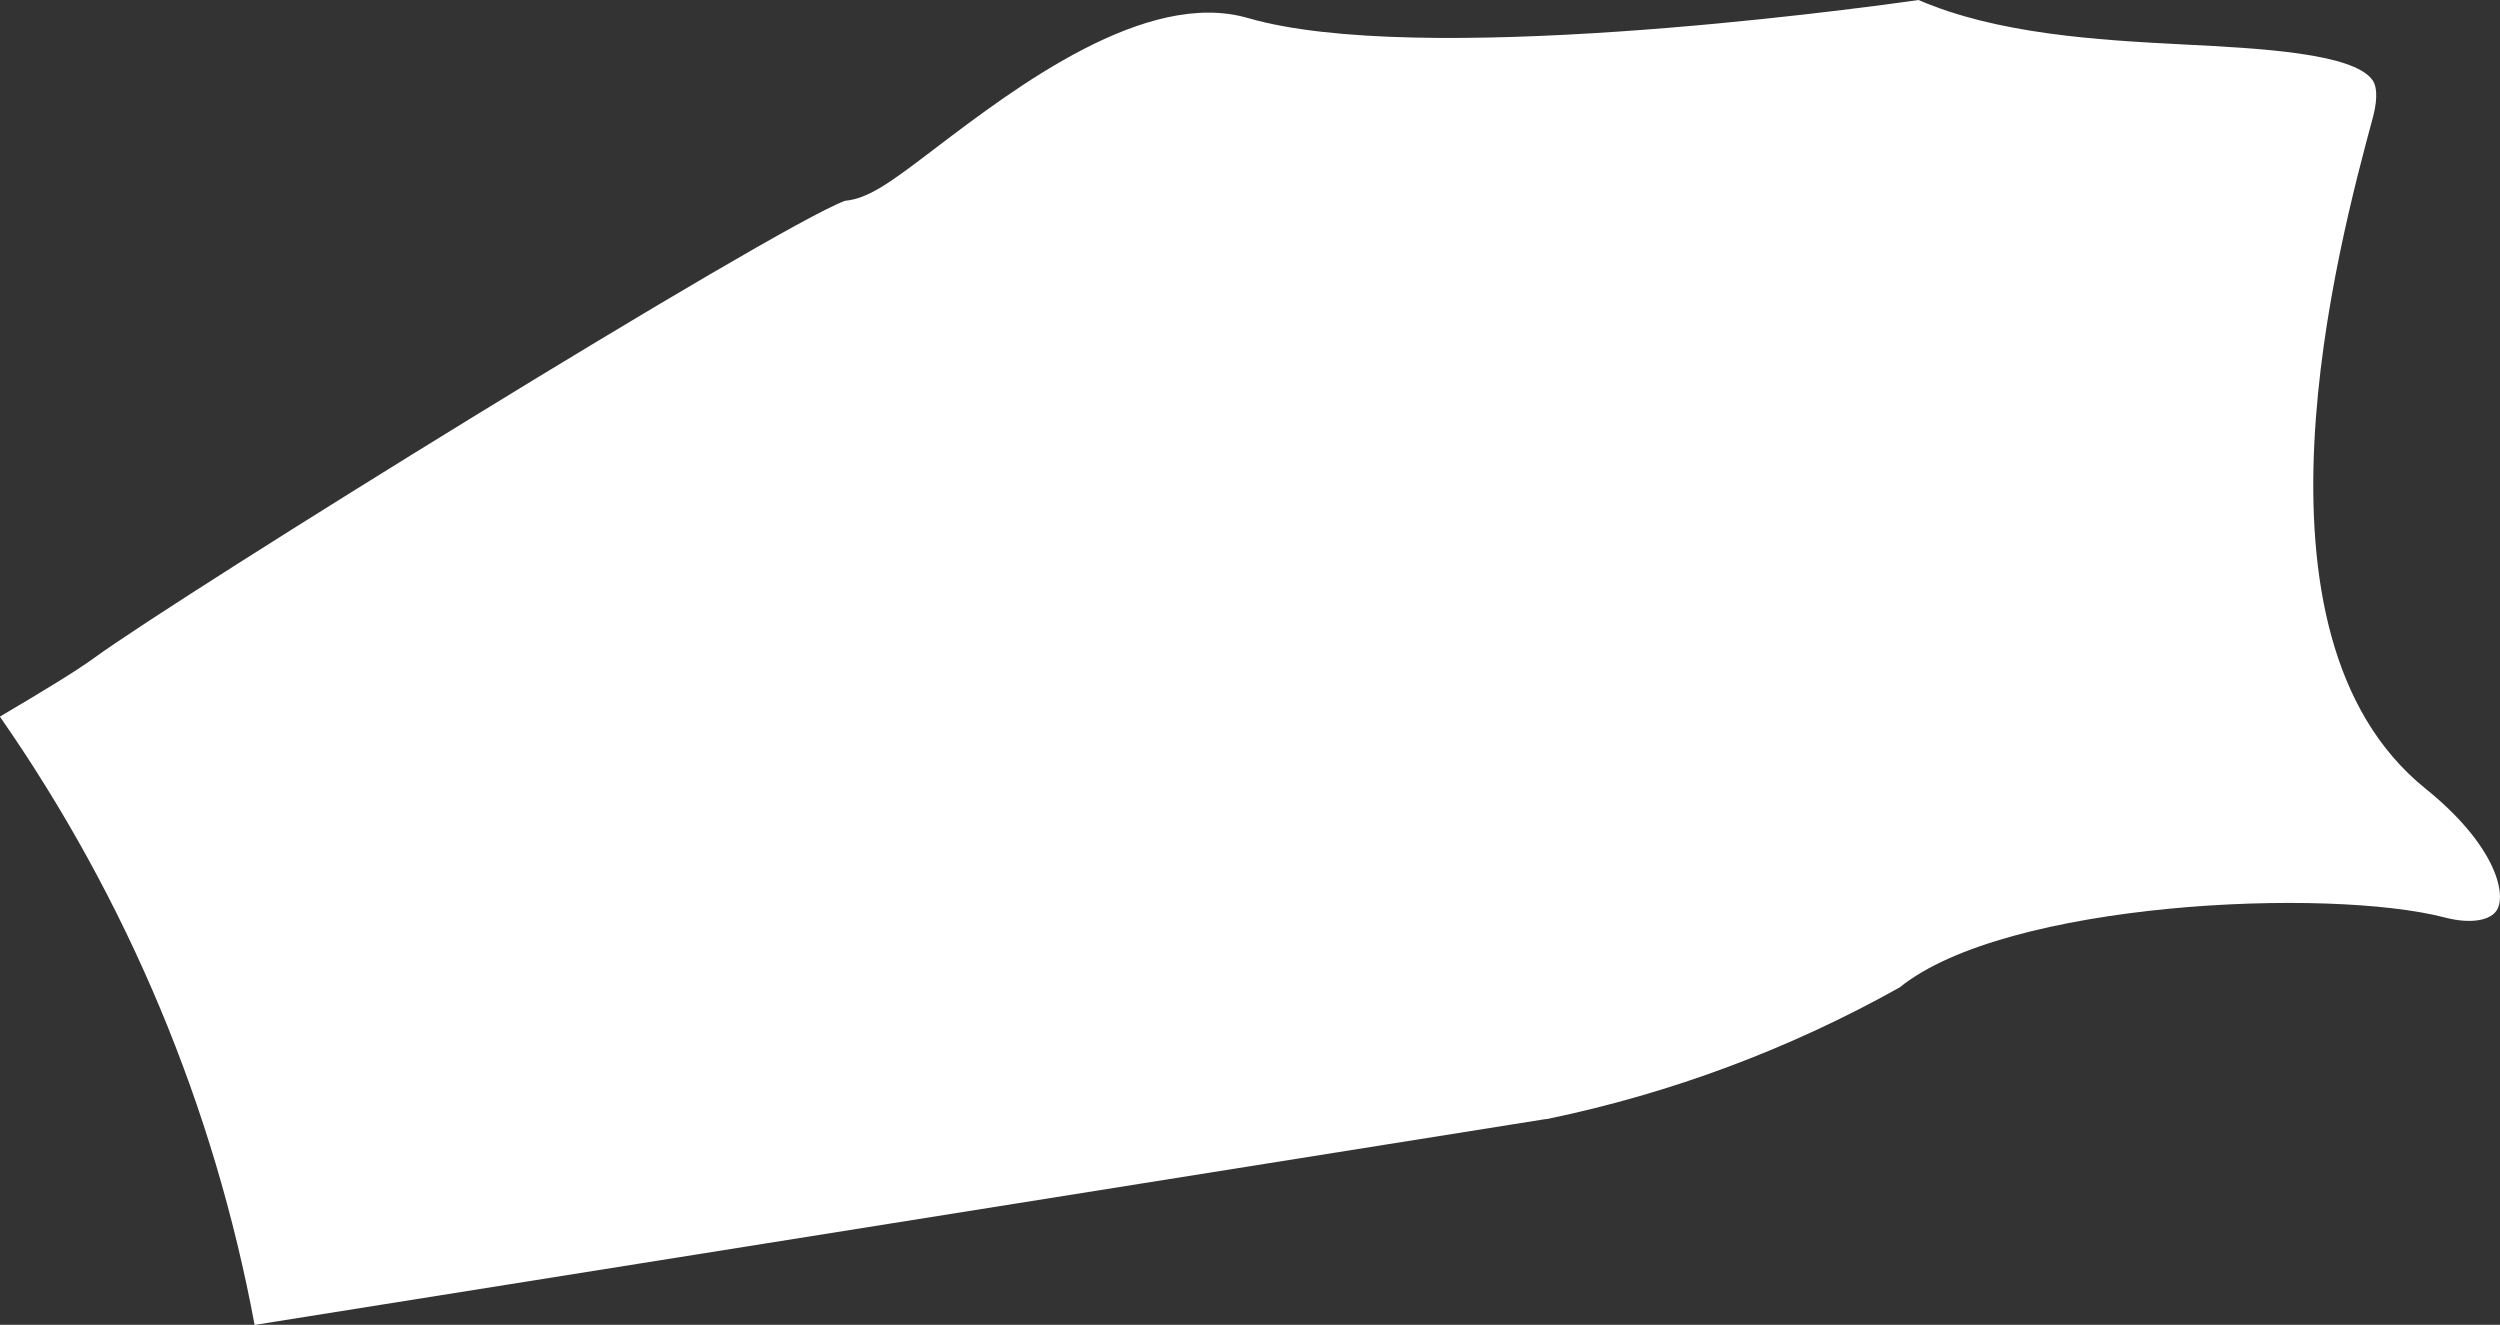 <?xml version="1.0" encoding="UTF-8"?>
<svg id="outer-layer" xmlns="http://www.w3.org/2000/svg" viewBox="0 0 211.9 112.29">
  <rect x="0" y="0" width="211.9" height="112.29" fill="#333333" stroke="none"/>
  <path id="cc-313" d="M105.81,1.54c-8.66-2.55-19.79,5.91-26.42,10.94-3.78,2.88-5.73,4.36-7.77,4.54-6.17,2.31-56.2,33.32-63.73,38.81-1.44,1.05-4.29,2.78-7.9,4.91,10.84,15.58,18.16,33.1,21.59,51.56l109.45-17.45s.06,0,.09,0c10.48-2.17,20.54-5.92,29.9-11.16,8.98-7.28,36.33-8.51,46.26-5.91,2.14.55,3.91.26,4.41-.74.73-1.45-.28-5.5-6.12-10.21-16.23-13.1-7.37-46.01-4.46-56.82.29-1.06.51-2.49-.03-3.24-1.66-2.27-9.6-2.68-15.98-3-7.48-.38-15.83-.9-22.49-3.77-6.65.95-42.45,5.69-56.79,1.54Z" style="fill: #fff;"/>
</svg>